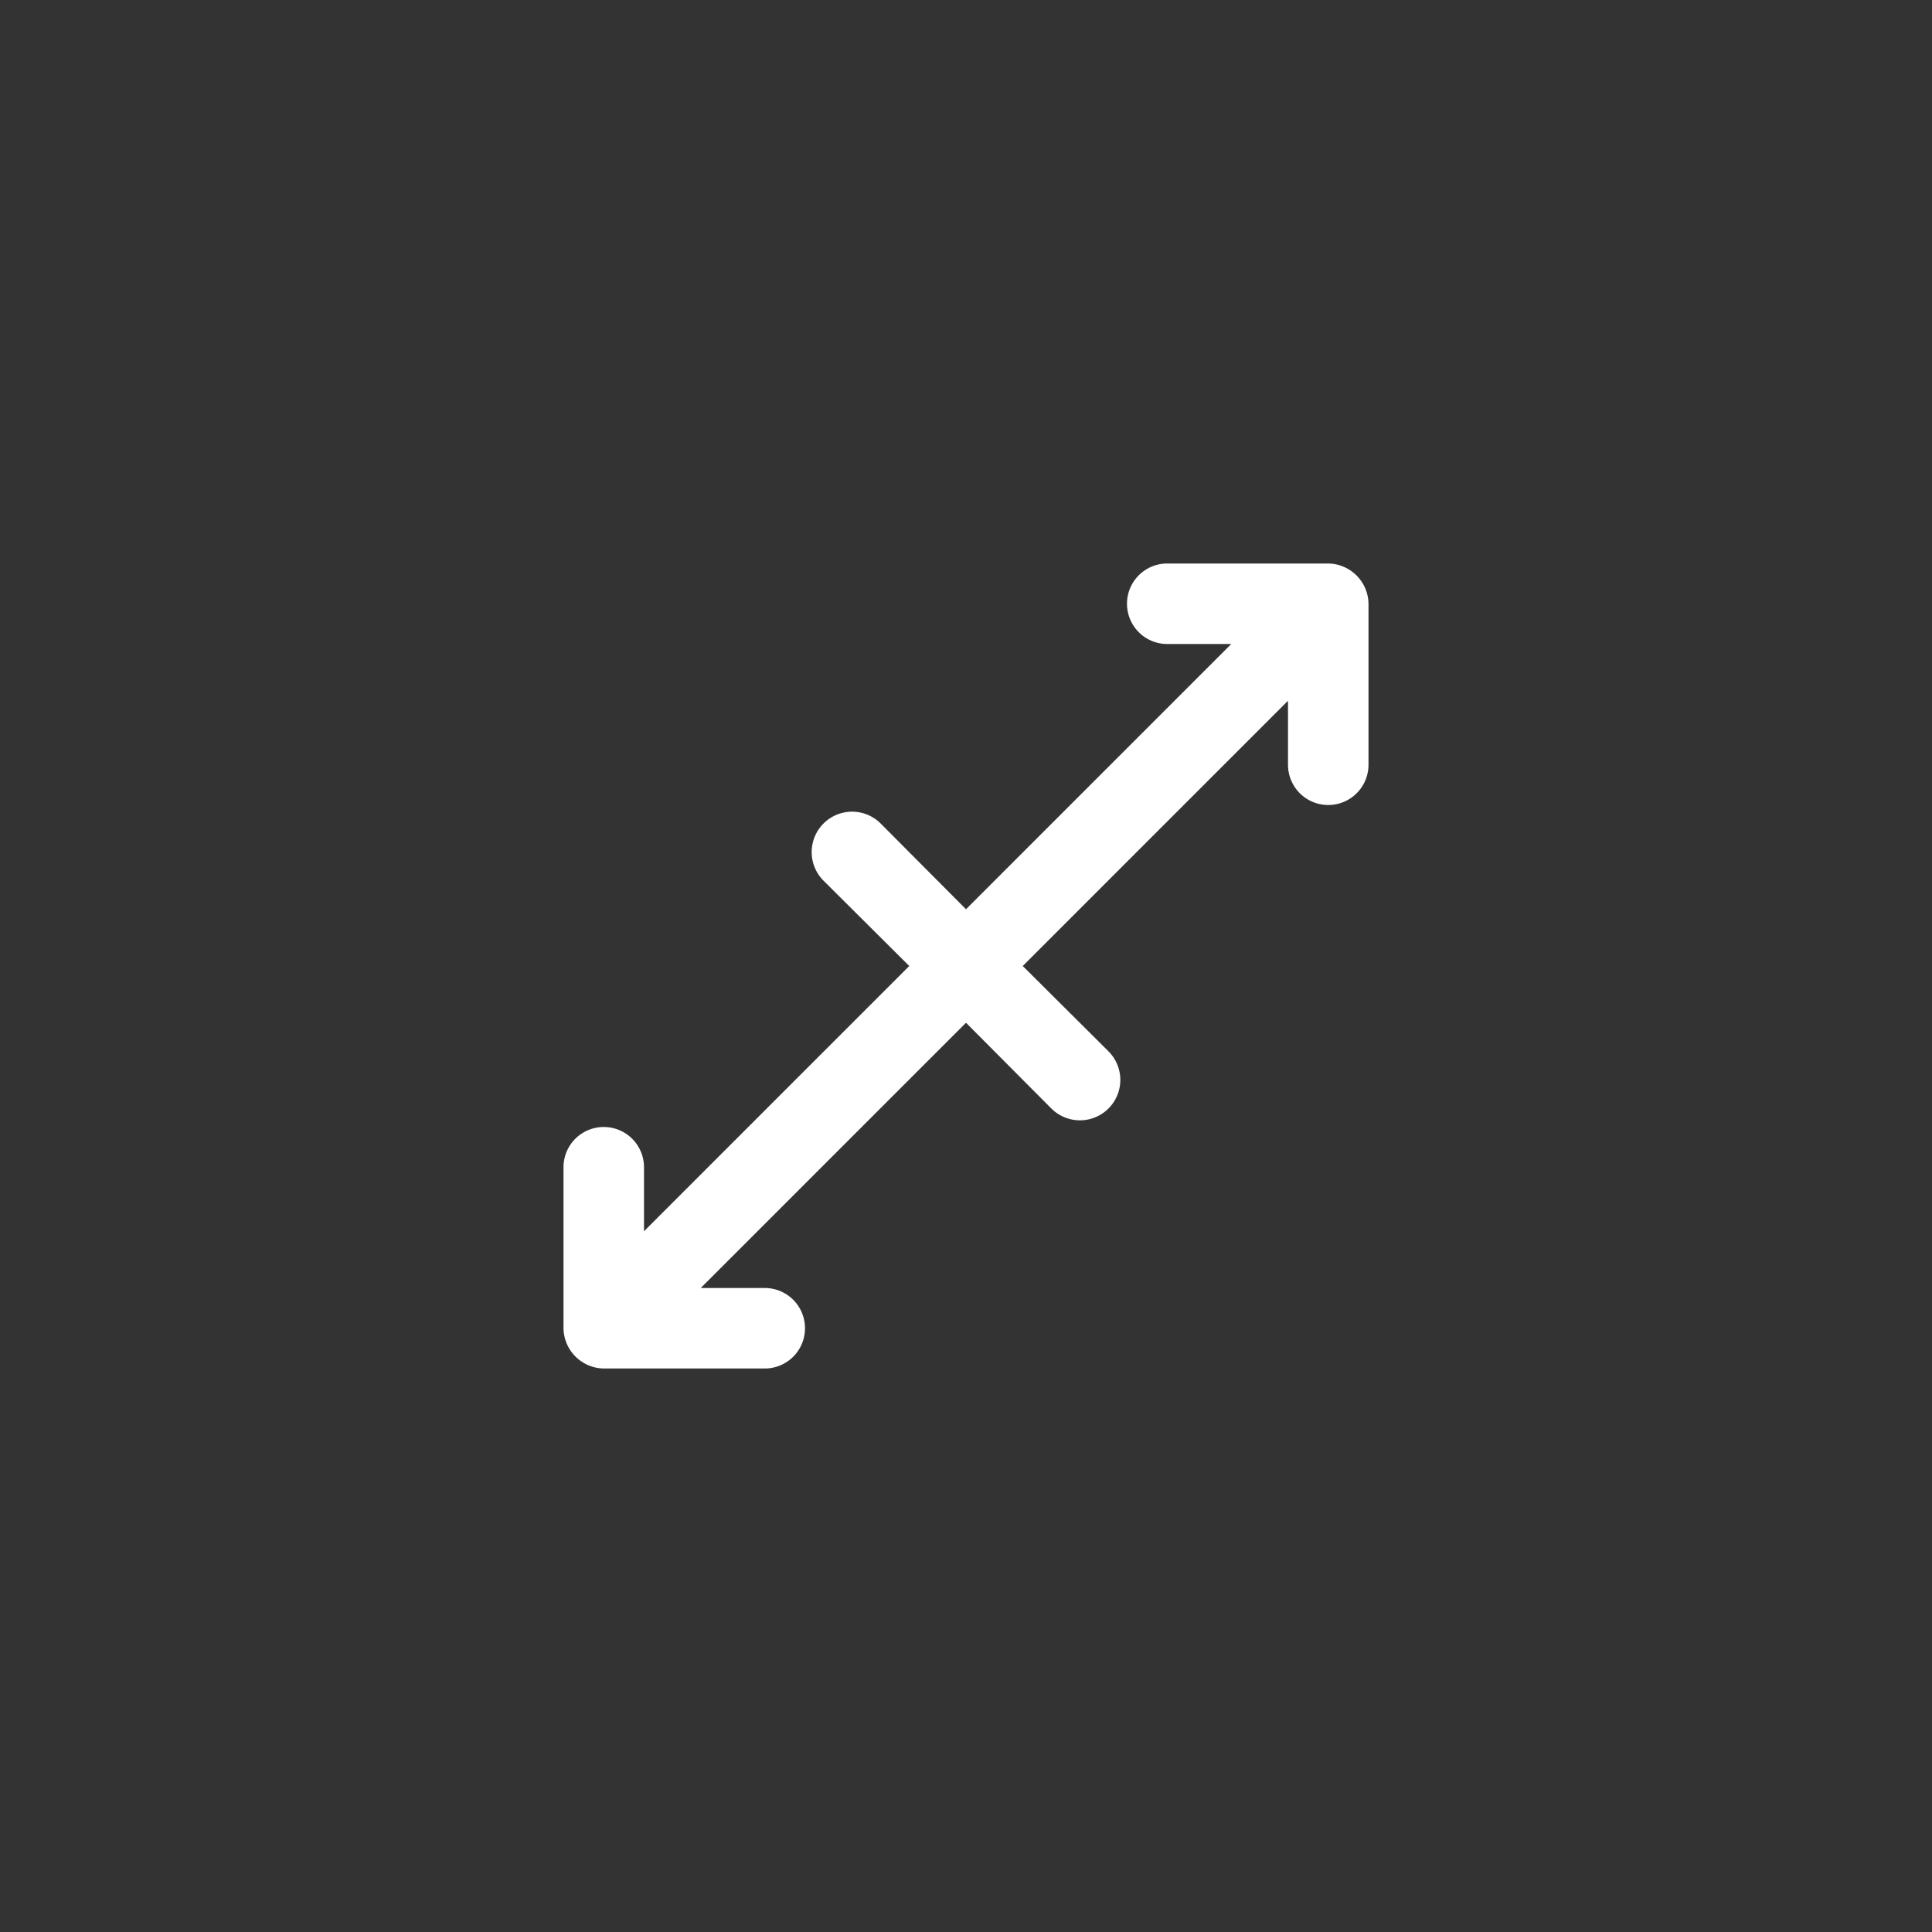 <svg xmlns="http://www.w3.org/2000/svg" xmlns:xlink="http://www.w3.org/1999/xlink" width="120" height="120" viewBox="0 0 120 120">
  <rect x="0" y="0" width="120" height="120" fill="#333333" stroke="none"/>
  <defs>
    <clipPath id="clip-path">
      <rect id="Rectangle_301" data-name="Rectangle 301" width="50" height="50" transform="translate(124 826)" fill="#fff"/>
    </clipPath>
  </defs>
  <g id="staff-incentive-icon6" transform="translate(-89 -791)">
    <rect id="Rectangle_300" data-name="Rectangle 300" width="120" height="120" rx="60" transform="translate(89 791)" fill="rgba(0,136,255,0)"/>
    <g id="Mask_Group_12" data-name="Mask Group 12" clip-path="url(#clip-path)">
      <path id="scaling-right" d="M54.8,6.55A2.539,2.539,0,0,0,52.5,5h-10a2.5,2.5,0,0,0,0,5h3.975L30,26.475,24.7,21.15a2.51,2.51,0,1,0-3.55,3.55L26.475,30,10,46.475V42.5a2.5,2.5,0,0,0-5,0v10A2.539,2.539,0,0,0,7.5,55h10a2.5,2.5,0,0,0,0-5H13.525L30,33.525l5.3,5.325a2.51,2.51,0,1,0,3.55-3.55L33.525,30,50,13.525V17.5a2.5,2.5,0,0,0,5,0V7.5a2.5,2.5,0,0,0-.2-.95Z" transform="translate(119 821)" fill="#fff"/>
    </g>
  </g>
</svg>
